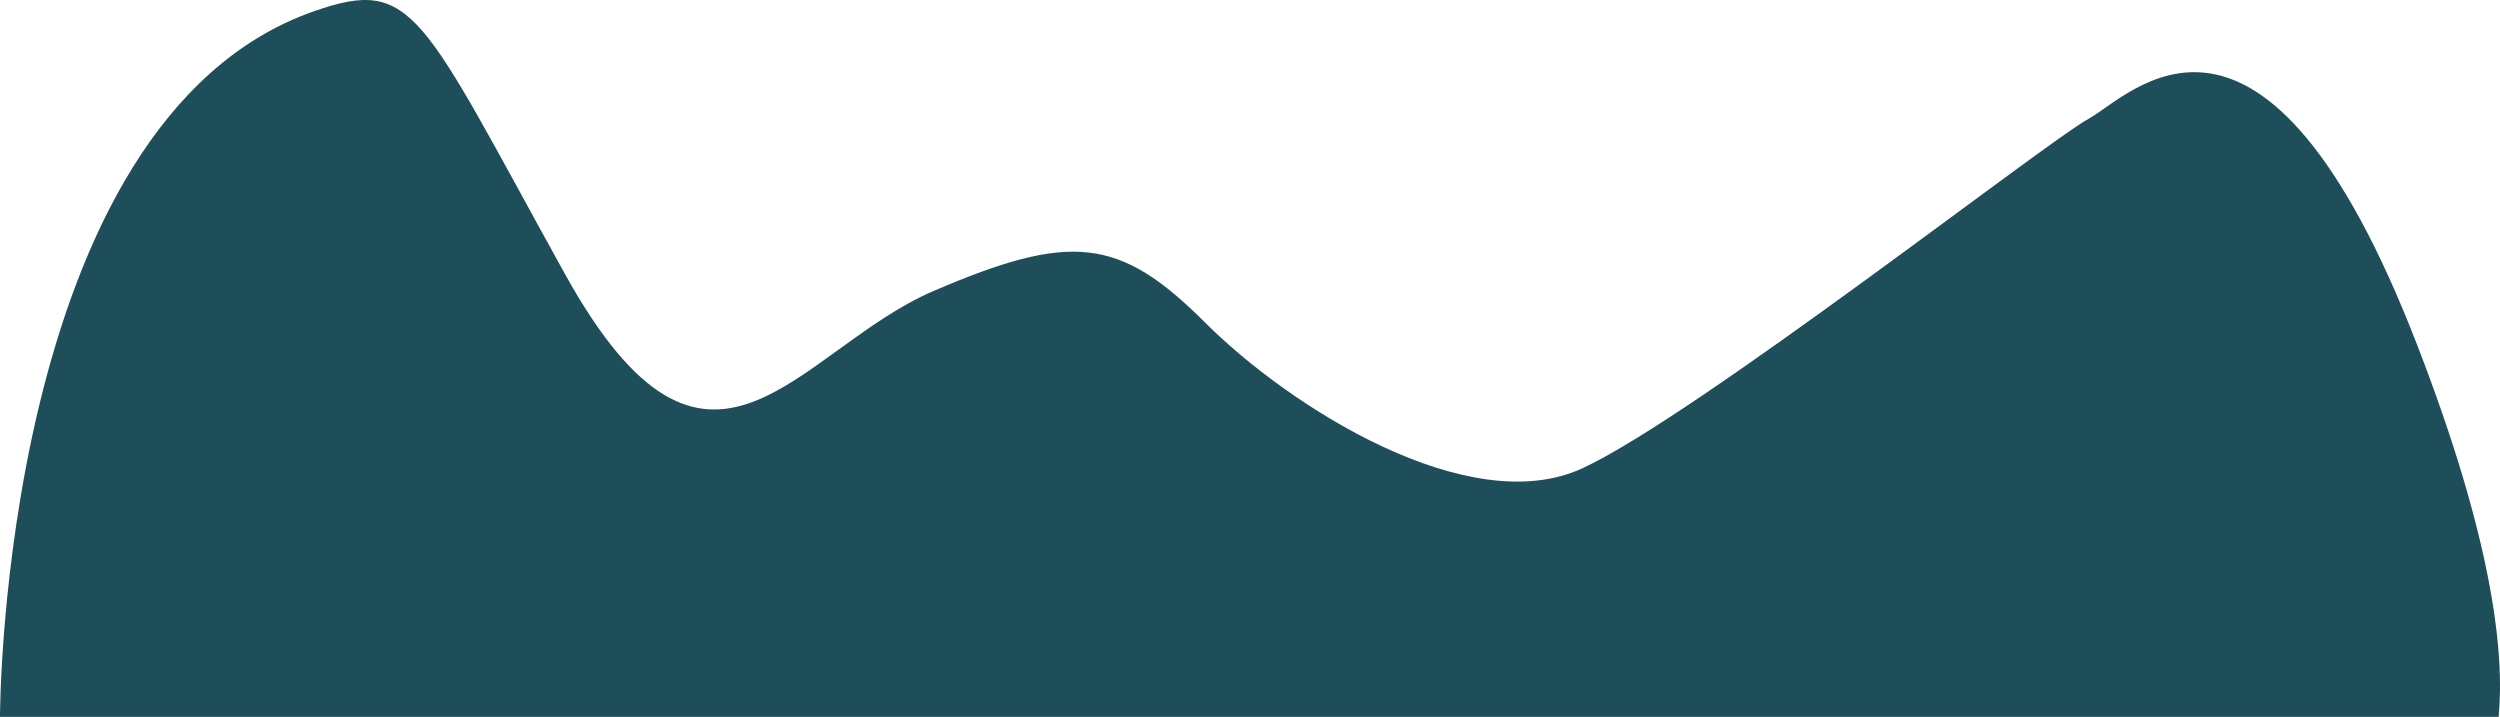 <?xml version="1.0" encoding="UTF-8"?><svg id="a" xmlns="http://www.w3.org/2000/svg" width="2327.69" height="667.47" viewBox="0 0 2327.69 667.47"><path d="M2326.41,667.47c5.86-61.43-6.48-167.12-75.86-346.33-144.13-372.3-267.21-231.48-306.08-210.43-38.87,21.04-366,276.8-471.26,325.36-105.27,48.56-272.07-56.65-351.42-135.97-79.35-79.32-124.7-84.17-252.64-29.14-127.94,55.04-208.91,226.62-343.32-16.19C391.42,11.96,385.64-22.09,292.64,10.35,0,112.41,0,667.47,0,667.47h2326.41Z" fill="#1e4e59" fill-rule="evenodd"/></svg>